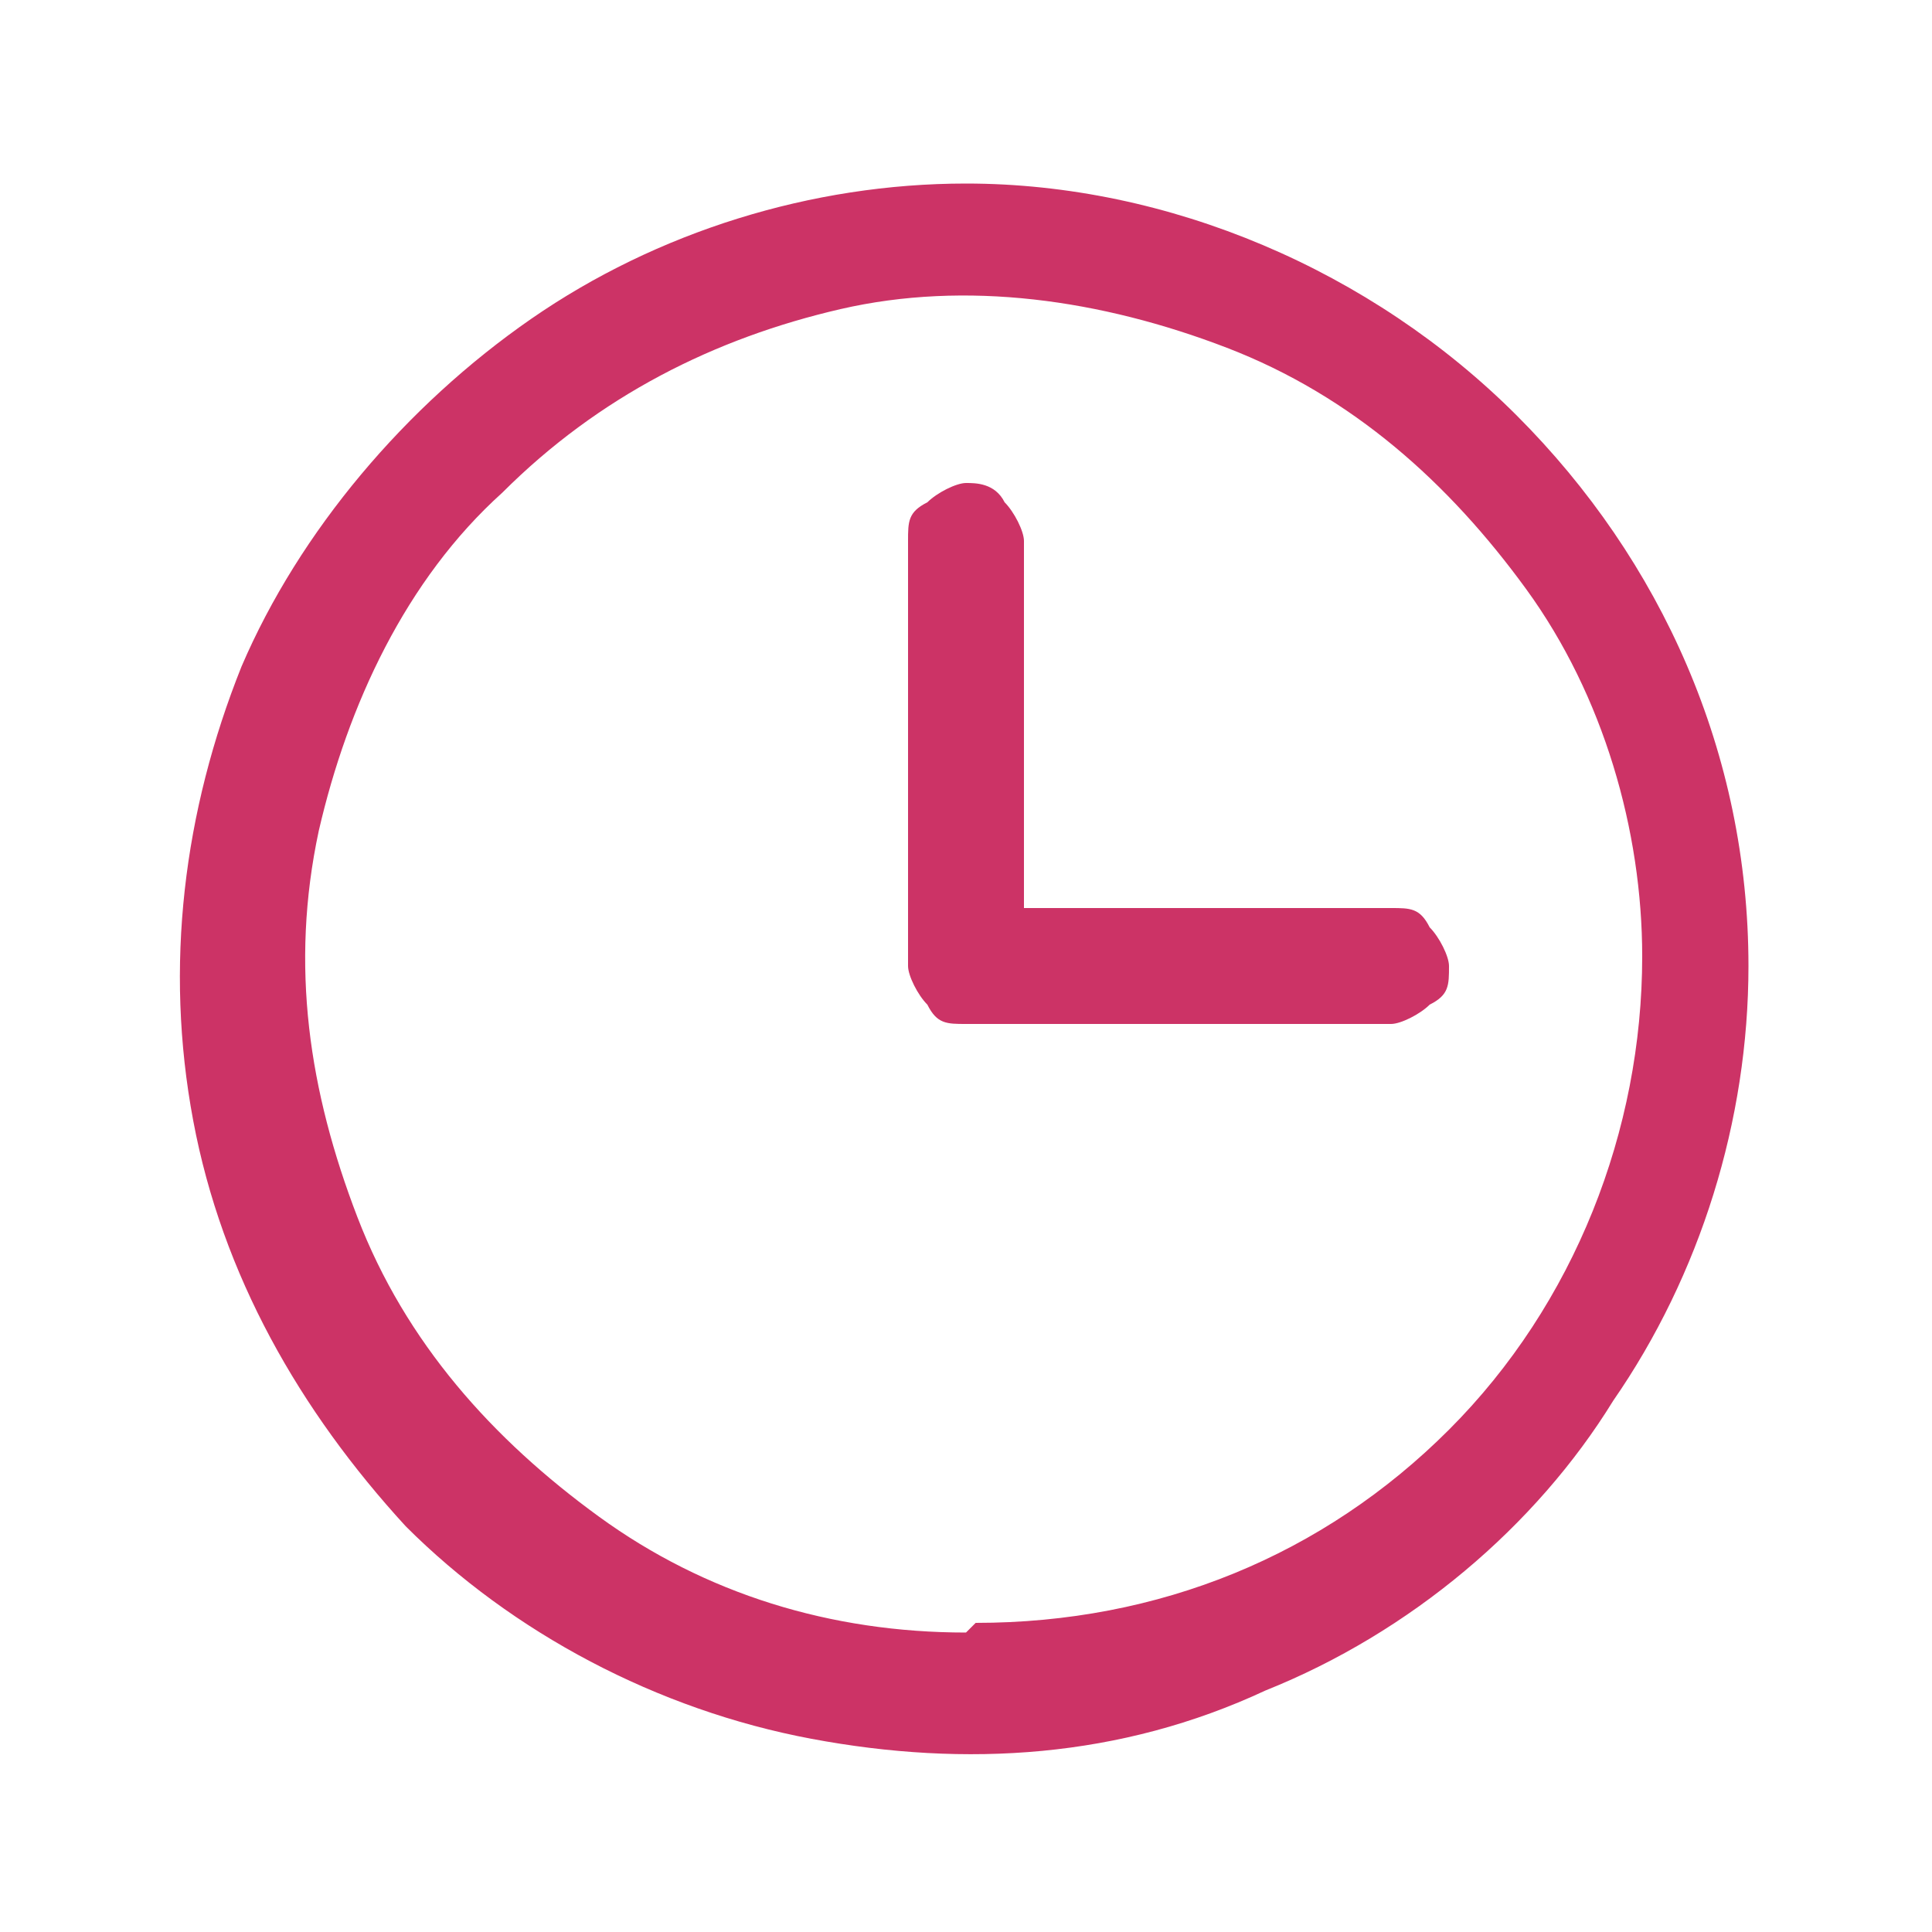 <?xml version="1.0" encoding="UTF-8"?>
<svg id="Layer_1" xmlns="http://www.w3.org/2000/svg" version="1.1" viewBox="0 0 20 20">
  <!-- Generator: Adobe Illustrator 29.0.1, SVG Export Plug-In . SVG Version: 2.1.0 Build 192)  -->
  <defs>
    <style>
      .st0 {
        fill: #c36;
      }
    </style>
  </defs>
  <path class="st0" d="M10,1.9c-1.6,0-3.2.5-4.5,1.4-1.3.9-2.4,2.2-3,3.6-.6,1.5-.8,3.1-.5,4.7.3,1.6,1.1,3,2.2,4.2,1.1,1.1,2.6,1.9,4.2,2.2,1.6.3,3.2.2,4.7-.5,1.5-.6,2.8-1.7,3.6-3,.9-1.3,1.4-2.9,1.4-4.5,0-2.2-.9-4.2-2.4-5.7-1.5-1.5-3.6-2.4-5.7-2.4ZM10,16.9c-1.4,0-2.7-.4-3.8-1.2-1.1-.8-2-1.8-2.5-3.1-.5-1.3-.7-2.6-.4-4,.3-1.3.9-2.6,1.9-3.5,1-1,2.2-1.6,3.5-1.9s2.7-.1,4,.4c1.3.5,2.3,1.4,3.1,2.5.8,1.1,1.2,2.5,1.2,3.8,0,1.8-.7,3.6-2,4.9-1.3,1.3-3,2-4.9,2ZM15,10c0,.2,0,.3-.2.4-.1.1-.3.2-.4.2h-4.4c-.2,0-.3,0-.4-.2-.1-.1-.2-.3-.2-.4v-4.4c0-.2,0-.3.2-.4.1-.1.3-.2.4-.2s.3,0,.4.2c.1.1.2.3.2.4v3.8h3.8c.2,0,.3,0,.4.2.1.1.2.3.2.4Z"/>
</svg>
